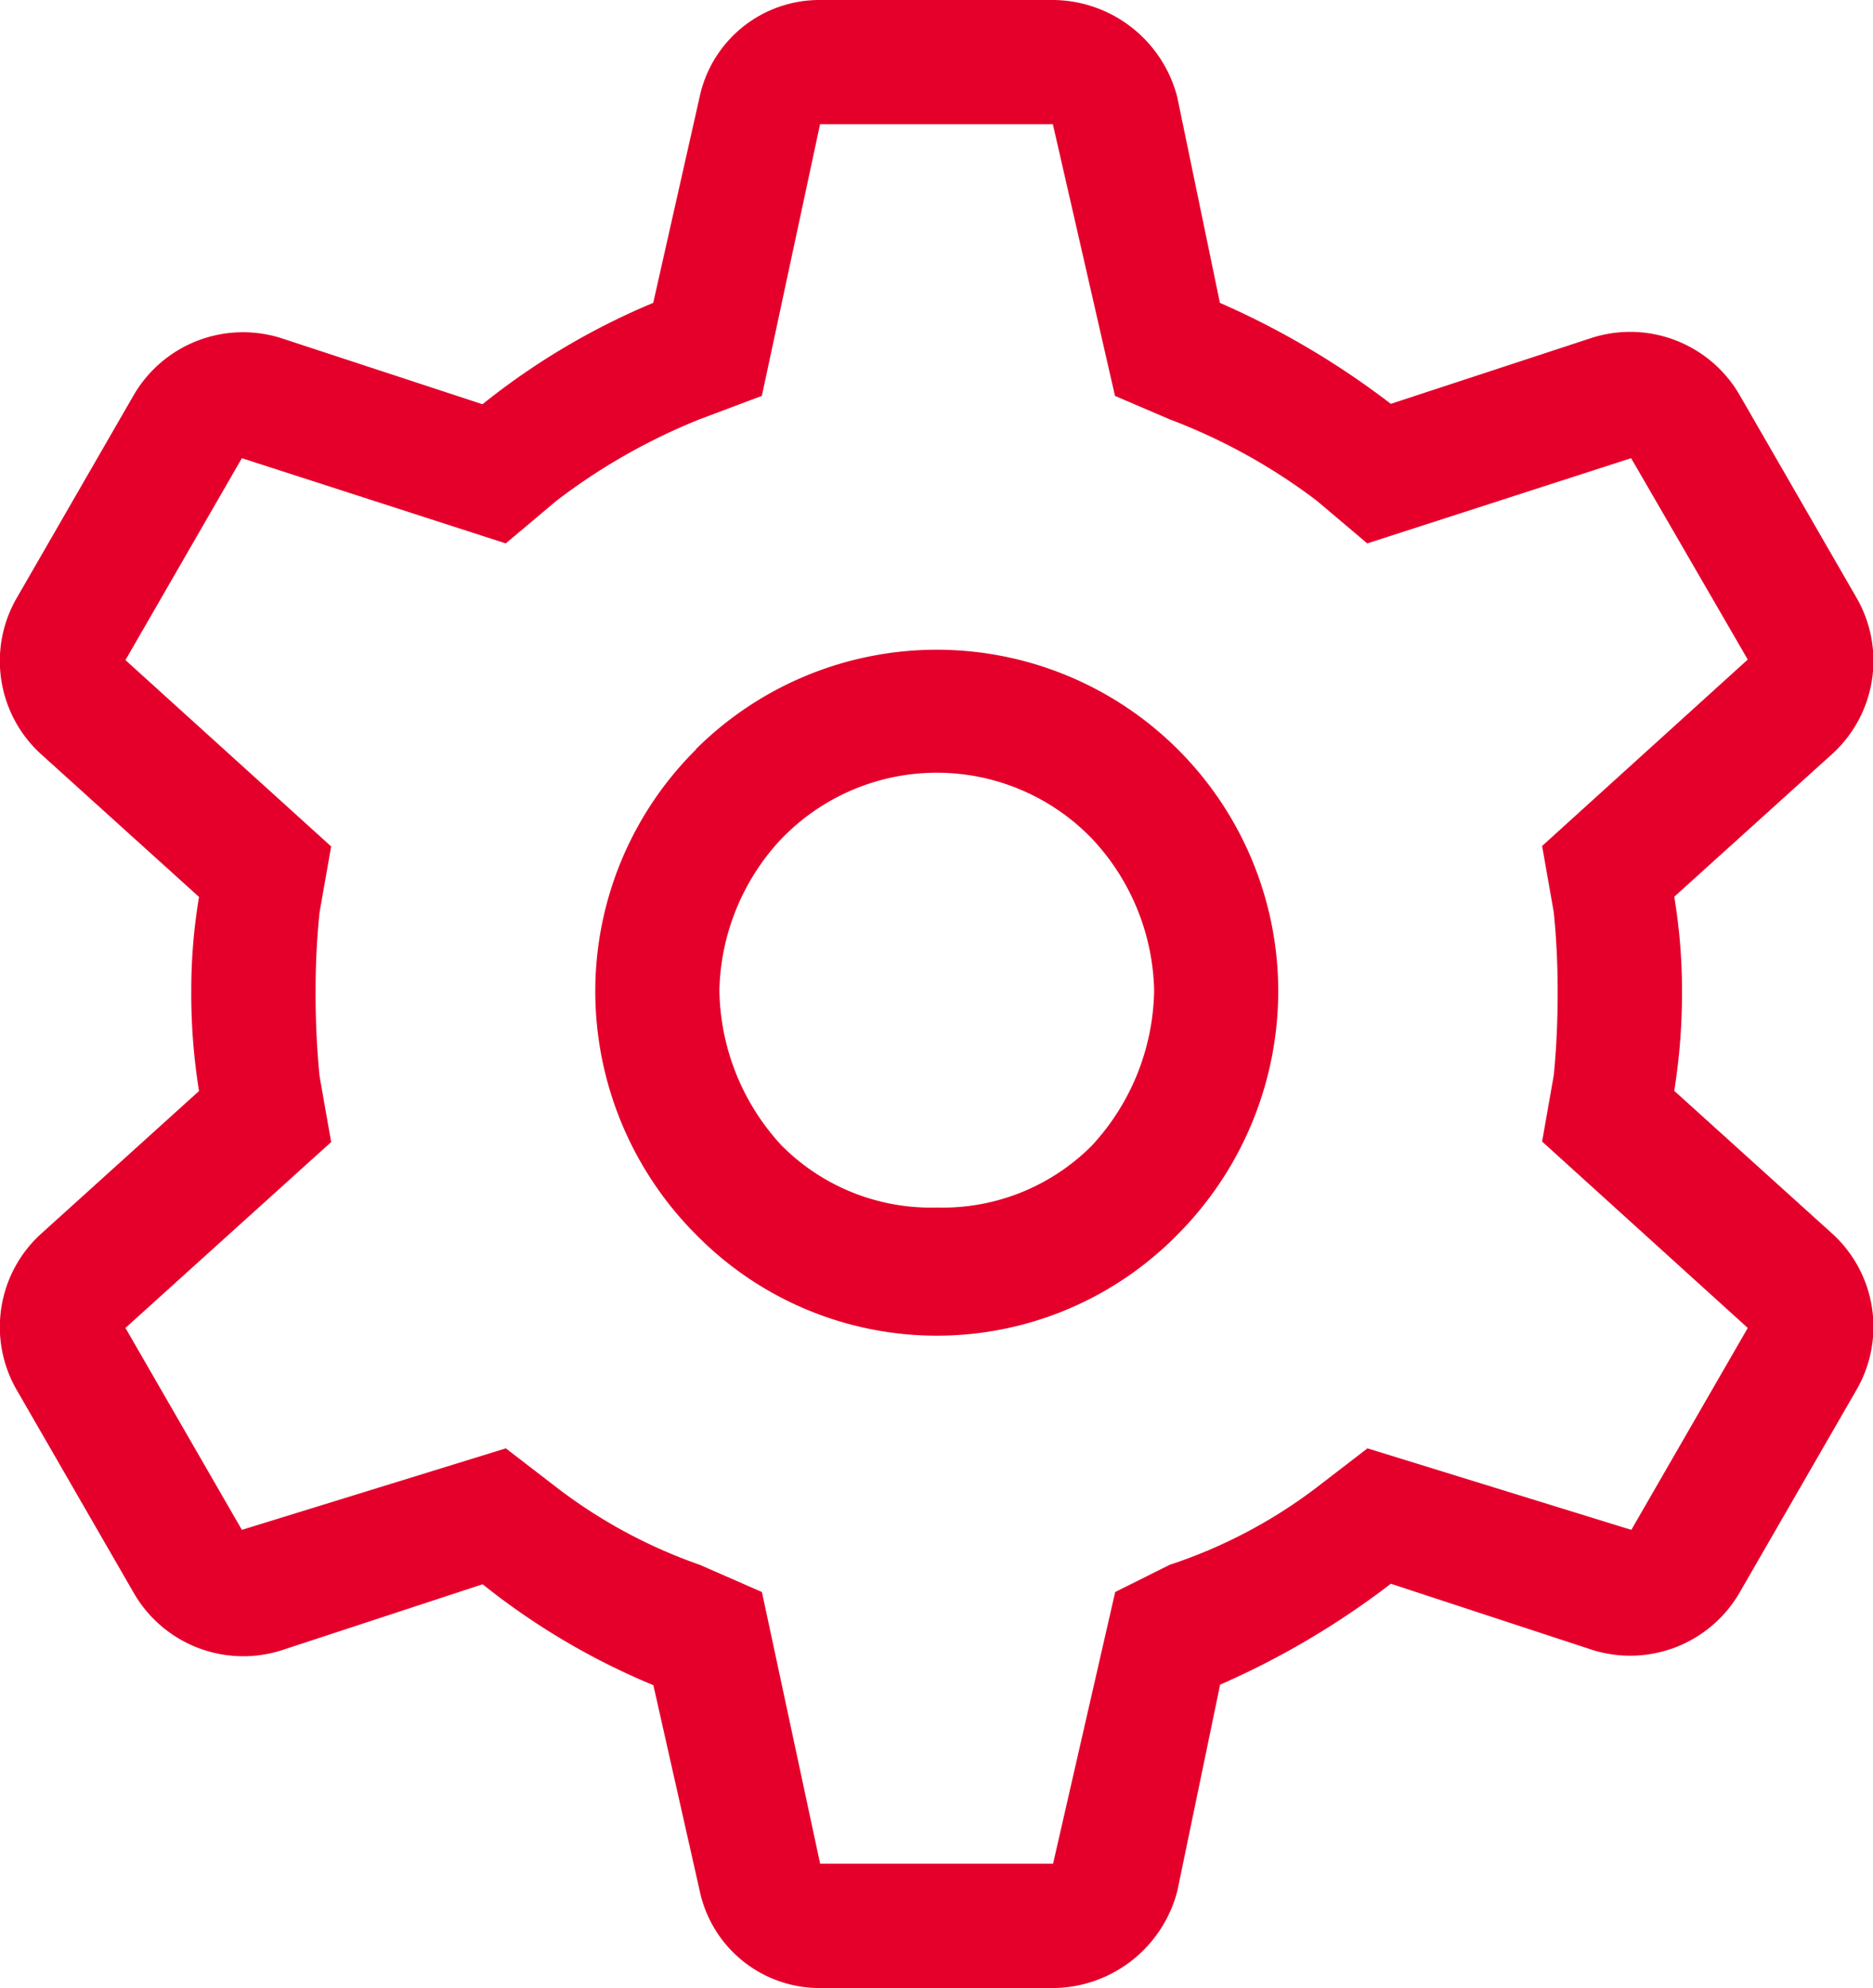 <svg xmlns="http://www.w3.org/2000/svg" xmlns:xlink="http://www.w3.org/1999/xlink" width="28.28" height="30" viewBox="0 0 28.28 30">
  <defs>
    <clipPath id="clip-path">
      <rect id="Rectángulo_1353" data-name="Rectángulo 1353" width="28.28" height="30" fill="#e4002b"/>
    </clipPath>
  </defs>
  <g id="Grupo_2059" data-name="Grupo 2059" transform="translate(0 0)">
    <g id="Grupo_2058" data-name="Grupo 2058" transform="translate(0 0)" clip-path="url(#clip-path)">
      <path id="Trazado_3048" data-name="Trazado 3048" d="M.605,11.367A1.9,1.9,0,0,1,.253,9.023L2.011,5.976A1.91,1.91,0,0,1,4.238,5.1l3.047,1A10.714,10.714,0,0,1,9.863,4.57l.7-3.105A1.85,1.85,0,0,1,12.382,0H15.9a1.952,1.952,0,0,1,1.875,1.465l.644,3.105A12.466,12.466,0,0,1,21,6.094l3.047-1a1.91,1.91,0,0,1,2.226.879l1.758,3.047a1.9,1.9,0,0,1-.352,2.344l-2.4,2.168a8.57,8.57,0,0,1,.117,1.406,9.305,9.305,0,0,1-.117,1.523l2.4,2.168a1.9,1.9,0,0,1,.352,2.344l-1.758,3.047a1.909,1.909,0,0,1-2.226.879l-3.047-1a12.382,12.382,0,0,1-2.578,1.523l-.644,3.105A1.952,1.952,0,0,1,15.9,30H12.382a1.85,1.85,0,0,1-1.817-1.465l-.7-3.105a10.652,10.652,0,0,1-2.578-1.523l-3.047,1a1.909,1.909,0,0,1-2.226-.879L.253,20.976a1.9,1.9,0,0,1,.352-2.344l2.4-2.168a9.236,9.236,0,0,1-.117-1.523,8.5,8.5,0,0,1,.117-1.406ZM7.636,8.2,3.652,6.914,1.894,9.961,5,12.773l-.176,1a11.637,11.637,0,0,0-.059,1.172,12.864,12.864,0,0,0,.059,1.289l.176,1L1.894,20.039l1.758,3.047,3.985-1.23.762.586a7.741,7.741,0,0,0,2.168,1.172l.937.41.879,4.1H15.9l.938-4.1.821-.41a7.57,7.57,0,0,0,2.226-1.172l.762-.586,3.984,1.23,1.758-3.047-3.105-2.813.176-1q.058-.585.059-1.23t-.059-1.23l-.176-1,3.105-2.813L24.628,6.914,20.644,8.2l-.762-.644a8.861,8.861,0,0,0-2.226-1.23l-.821-.352-.938-4.1H12.382l-.879,4.1-.937.352A9.181,9.181,0,0,0,8.4,7.558Zm2.871,3.106A5.156,5.156,0,0,1,19.3,14.941a5.211,5.211,0,0,1-1.523,3.691,5.093,5.093,0,0,1-7.266,0,5.2,5.2,0,0,1-1.523-3.691,5.14,5.14,0,0,1,1.523-3.633M11.8,12.656a3.448,3.448,0,0,0-.938,2.285,3.516,3.516,0,0,0,.938,2.344,3.178,3.178,0,0,0,2.344.937,3.179,3.179,0,0,0,2.344-.937,3.52,3.52,0,0,0,.938-2.344,3.452,3.452,0,0,0-.938-2.285,3.256,3.256,0,0,0-4.687,0" transform="translate(0 0)" fill="#e4002b"/>
    </g>
  </g>
</svg>
